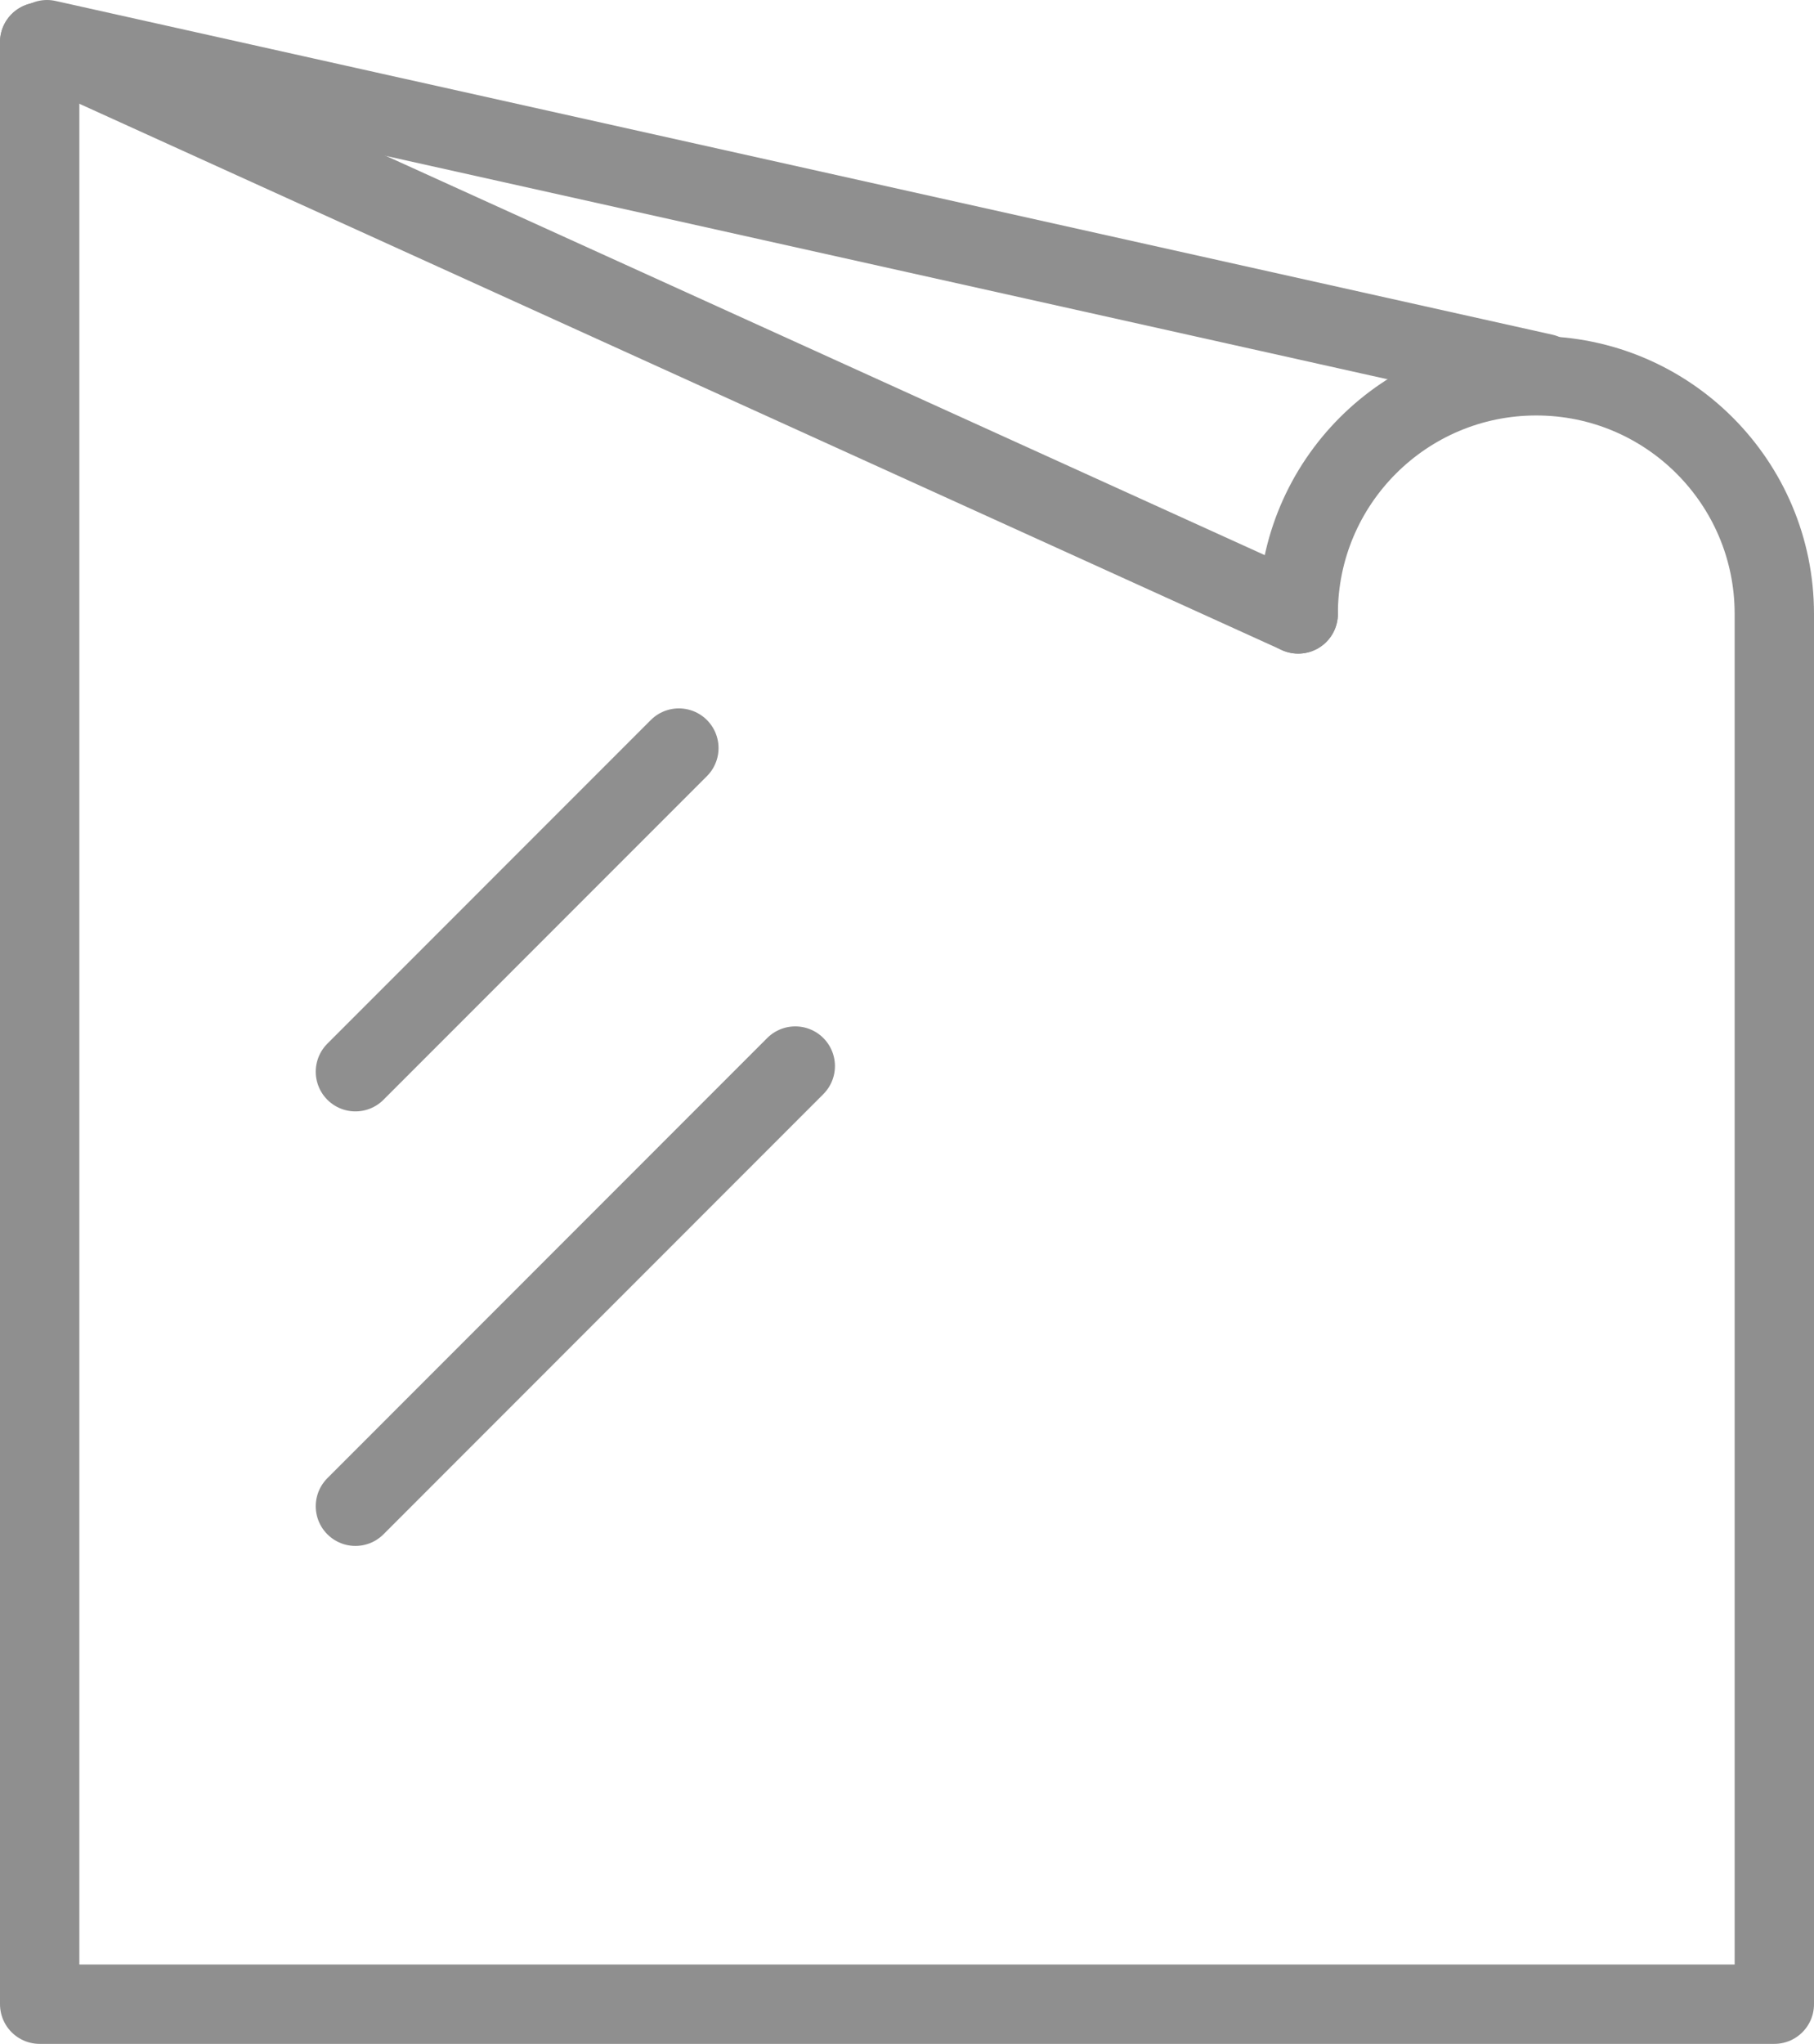 <?xml version="1.0" encoding="utf-8"?>
<!-- Generator: Adobe Illustrator 16.0.0, SVG Export Plug-In . SVG Version: 6.00 Build 0)  -->
<!DOCTYPE svg PUBLIC "-//W3C//DTD SVG 1.1//EN" "http://www.w3.org/Graphics/SVG/1.1/DTD/svg11.dtd">
<svg version="1.1" id="Layer_1" xmlns="http://www.w3.org/2000/svg" xmlns:xlink="http://www.w3.org/1999/xlink" x="0px" y="0px"
	 width="22.86px" height="25.748px" viewBox="0 0 22.86 25.748" enable-background="new 0 0 22.86 25.748" xml:space="preserve">
<g>
	<g>
		<path fill="none" stroke="#8F8F8F" stroke-linecap="round" stroke-linejoin="round" stroke-miterlimit="10" d="M16.36,7.734
			c0-1.657,1.343-3,3-3s3,1.343,3,3v17.514H0.5V0.531"/>
		
			<line fill="none" stroke="#8F8F8F" stroke-linecap="round" stroke-linejoin="round" stroke-miterlimit="10" x1="0.5" y1="0.531" x2="16.36" y2="7.734"/>
		
			<line fill="none" stroke="#8F8F8F" stroke-linecap="round" stroke-linejoin="round" stroke-miterlimit="10" x1="0.592" y1="0.5" x2="19.453" y2="4.704"/>
	</g>
	
		<line fill="none" stroke="#8F8F8F" stroke-linecap="round" stroke-linejoin="round" stroke-miterlimit="10" x1="4.479" y1="13.501" x2="8.555" y2="9.424"/>
	
		<line fill="none" stroke="#8F8F8F" stroke-linecap="round" stroke-linejoin="round" stroke-miterlimit="10" x1="4.479" y1="18.975" x2="10.022" y2="13.43"/>
</g>
</svg>
